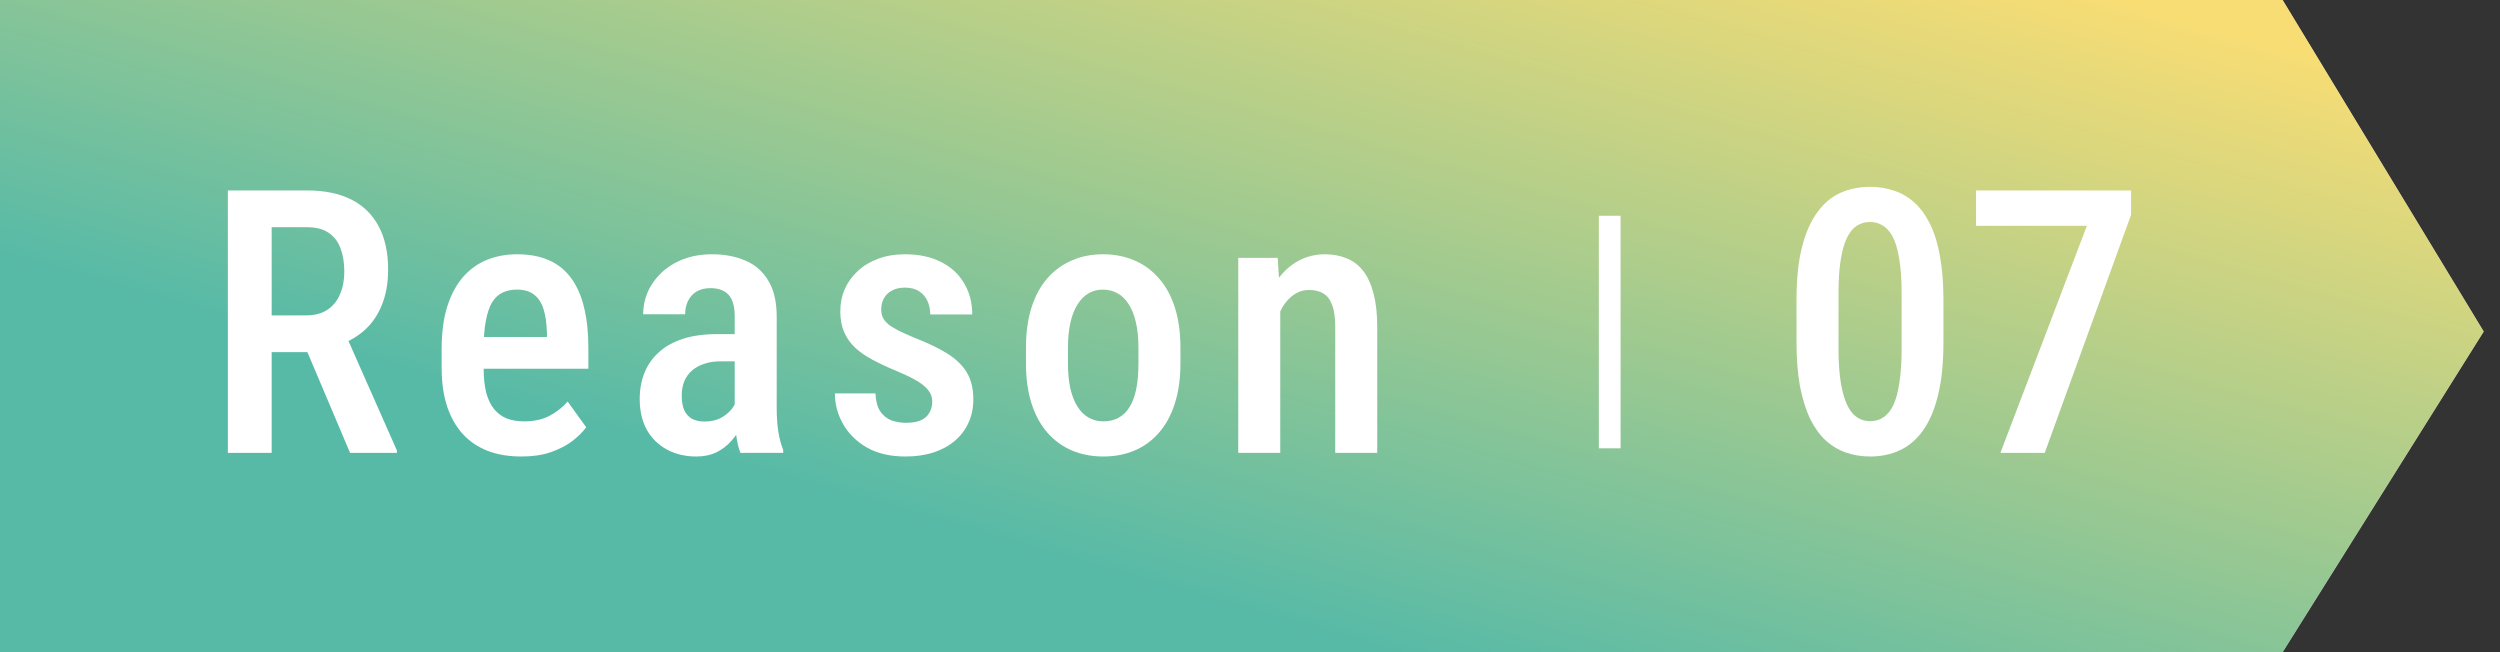 <svg xmlns="http://www.w3.org/2000/svg" width="138" height="36" viewBox="0 0 138 36" fill="none"><rect x="0" y="0" width="138" height="36" fill="#333333" stroke="none"/><path d="M0 0H126L137.1 18.3L126 36H0V0Z" fill="white"></path><path d="M0 0H126L137.1 18.3L126 36H0V0Z" fill="url(#paint0_linear_278_388)" fill-opacity="0.72"></path><path d="M117.635 10.513V11.856L112.869 25H110.421L115.197 12.463H109.078V10.513H117.635Z" fill="white"></path><path d="M107.277 16.543V18.911C107.277 20.045 107.178 21.013 106.979 21.816C106.786 22.612 106.511 23.259 106.153 23.756C105.801 24.254 105.377 24.619 104.879 24.851C104.388 25.083 103.841 25.199 103.237 25.199C102.76 25.199 102.312 25.126 101.894 24.98C101.476 24.834 101.098 24.605 100.76 24.294C100.428 23.982 100.143 23.581 99.904 23.09C99.672 22.592 99.49 21.998 99.357 21.309C99.231 20.619 99.168 19.819 99.168 18.911V16.543C99.168 15.402 99.267 14.44 99.466 13.657C99.665 12.868 99.944 12.228 100.302 11.737C100.66 11.239 101.085 10.878 101.576 10.652C102.073 10.427 102.624 10.314 103.228 10.314C103.705 10.314 104.153 10.387 104.571 10.533C104.989 10.672 105.363 10.894 105.695 11.2C106.027 11.505 106.312 11.903 106.551 12.393C106.79 12.878 106.969 13.465 107.088 14.155C107.214 14.838 107.277 15.634 107.277 16.543ZM104.969 19.259V16.174C104.969 15.604 104.942 15.1 104.889 14.662C104.836 14.224 104.763 13.853 104.67 13.548C104.577 13.242 104.458 12.997 104.312 12.811C104.173 12.619 104.01 12.48 103.825 12.393C103.645 12.301 103.446 12.254 103.228 12.254C102.956 12.254 102.71 12.324 102.491 12.463C102.279 12.602 102.097 12.828 101.944 13.14C101.798 13.445 101.685 13.85 101.606 14.354C101.526 14.851 101.486 15.458 101.486 16.174V19.259C101.486 19.836 101.513 20.343 101.566 20.781C101.619 21.219 101.695 21.597 101.795 21.916C101.894 22.227 102.014 22.483 102.153 22.682C102.292 22.874 102.451 23.017 102.631 23.11C102.816 23.202 103.019 23.249 103.237 23.249C103.516 23.249 103.761 23.176 103.974 23.03C104.193 22.884 104.375 22.655 104.521 22.343C104.667 22.025 104.776 21.61 104.849 21.1C104.929 20.589 104.969 19.975 104.969 19.259Z" fill="white"></path><path d="M70.67 16.533V25H68.352V14.235H70.531L70.67 16.533ZM70.252 19.23H69.516C69.509 18.453 69.592 17.747 69.764 17.11C69.937 16.473 70.182 15.926 70.501 15.468C70.819 15.011 71.201 14.659 71.645 14.414C72.096 14.162 72.597 14.036 73.147 14.036C73.579 14.036 73.97 14.109 74.322 14.255C74.68 14.394 74.985 14.623 75.237 14.941C75.489 15.259 75.681 15.674 75.814 16.185C75.953 16.696 76.023 17.319 76.023 18.055V25H73.705V18.035C73.705 17.531 73.648 17.133 73.535 16.841C73.429 16.543 73.27 16.331 73.058 16.205C72.846 16.072 72.577 16.006 72.252 16.006C71.953 16.006 71.678 16.092 71.426 16.264C71.181 16.43 70.968 16.662 70.789 16.961C70.617 17.253 70.484 17.594 70.391 17.986C70.298 18.37 70.252 18.785 70.252 19.23Z" fill="white"></path><path d="M56.633 20.055V19.19C56.633 18.354 56.736 17.614 56.941 16.971C57.147 16.327 57.439 15.79 57.817 15.359C58.202 14.921 58.653 14.593 59.17 14.374C59.687 14.148 60.258 14.036 60.881 14.036C61.518 14.036 62.095 14.148 62.613 14.374C63.137 14.593 63.588 14.921 63.966 15.359C64.351 15.79 64.646 16.327 64.851 16.971C65.057 17.614 65.16 18.354 65.16 19.19V20.055C65.16 20.891 65.057 21.631 64.851 22.274C64.646 22.918 64.351 23.458 63.966 23.896C63.588 24.327 63.14 24.652 62.623 24.871C62.105 25.09 61.532 25.199 60.901 25.199C60.278 25.199 59.704 25.09 59.18 24.871C58.663 24.652 58.212 24.327 57.827 23.896C57.442 23.458 57.147 22.918 56.941 22.274C56.736 21.631 56.633 20.891 56.633 20.055ZM58.951 19.19V20.055C58.951 20.593 58.998 21.064 59.09 21.468C59.183 21.866 59.316 22.198 59.488 22.463C59.661 22.729 59.867 22.927 60.105 23.06C60.344 23.193 60.609 23.259 60.901 23.259C61.226 23.259 61.508 23.193 61.747 23.06C61.992 22.927 62.195 22.729 62.354 22.463C62.52 22.198 62.642 21.866 62.722 21.468C62.802 21.064 62.842 20.593 62.842 20.055V19.19C62.842 18.659 62.795 18.195 62.702 17.797C62.609 17.392 62.477 17.057 62.304 16.792C62.132 16.52 61.923 16.317 61.677 16.185C61.439 16.052 61.173 15.986 60.881 15.986C60.596 15.986 60.334 16.052 60.095 16.185C59.863 16.317 59.661 16.52 59.488 16.792C59.316 17.057 59.183 17.392 59.09 17.797C58.998 18.195 58.951 18.659 58.951 19.19Z" fill="white"></path><path d="M51.459 22.165C51.459 21.939 51.392 21.74 51.26 21.568C51.134 21.389 50.928 21.213 50.643 21.04C50.358 20.868 49.976 20.682 49.499 20.483C49.001 20.277 48.56 20.072 48.175 19.866C47.791 19.661 47.466 19.435 47.2 19.19C46.935 18.938 46.733 18.649 46.593 18.324C46.454 17.999 46.384 17.621 46.384 17.19C46.384 16.745 46.467 16.334 46.633 15.956C46.799 15.578 47.038 15.246 47.35 14.961C47.661 14.669 48.036 14.444 48.474 14.284C48.912 14.119 49.406 14.036 49.956 14.036C50.733 14.036 51.396 14.178 51.946 14.463C52.504 14.742 52.928 15.133 53.22 15.638C53.519 16.135 53.668 16.709 53.668 17.359H51.349C51.349 17.087 51.3 16.841 51.2 16.623C51.101 16.397 50.948 16.218 50.742 16.085C50.537 15.946 50.275 15.876 49.956 15.876C49.665 15.876 49.419 15.933 49.22 16.046C49.028 16.152 48.882 16.298 48.782 16.483C48.69 16.662 48.643 16.865 48.643 17.09C48.643 17.256 48.673 17.402 48.733 17.528C48.792 17.654 48.892 17.777 49.031 17.896C49.17 18.009 49.356 18.125 49.588 18.244C49.827 18.364 50.129 18.5 50.494 18.652C51.217 18.931 51.817 19.22 52.295 19.518C52.772 19.817 53.13 20.165 53.369 20.563C53.608 20.961 53.727 21.455 53.727 22.045C53.727 22.523 53.638 22.954 53.459 23.339C53.286 23.724 53.034 24.055 52.703 24.334C52.378 24.612 51.983 24.828 51.519 24.98C51.061 25.126 50.55 25.199 49.986 25.199C49.144 25.199 48.431 25.034 47.847 24.702C47.27 24.364 46.832 23.929 46.534 23.398C46.235 22.868 46.086 22.307 46.086 21.717H48.325C48.345 22.142 48.434 22.473 48.593 22.712C48.759 22.951 48.968 23.117 49.22 23.209C49.472 23.296 49.734 23.339 50.006 23.339C50.331 23.339 50.6 23.296 50.812 23.209C51.024 23.117 51.184 22.981 51.29 22.802C51.403 22.622 51.459 22.41 51.459 22.165Z" fill="white"></path><path d="M40.556 22.811V17.448C40.556 17.077 40.503 16.779 40.397 16.553C40.297 16.327 40.148 16.165 39.949 16.065C39.757 15.959 39.515 15.906 39.223 15.906C38.918 15.906 38.659 15.969 38.447 16.095C38.241 16.221 38.085 16.394 37.979 16.613C37.873 16.825 37.82 17.07 37.82 17.349H35.502C35.502 16.918 35.588 16.503 35.76 16.105C35.939 15.707 36.195 15.352 36.526 15.041C36.858 14.729 37.259 14.483 37.73 14.304C38.201 14.125 38.725 14.036 39.302 14.036C39.992 14.036 40.606 14.152 41.143 14.384C41.68 14.609 42.102 14.978 42.407 15.488C42.718 15.992 42.874 16.656 42.874 17.478V22.503C42.874 23 42.904 23.445 42.964 23.836C43.03 24.221 43.12 24.556 43.233 24.841V25H40.874C40.768 24.742 40.689 24.41 40.636 24.005C40.583 23.601 40.556 23.203 40.556 22.811ZM40.864 18.443L40.874 19.946H39.76C39.428 19.946 39.13 19.992 38.865 20.085C38.599 20.171 38.374 20.297 38.188 20.463C38.009 20.622 37.87 20.818 37.77 21.05C37.677 21.282 37.631 21.538 37.631 21.817C37.631 22.155 37.677 22.43 37.77 22.642C37.87 22.855 38.012 23.014 38.198 23.12C38.39 23.219 38.623 23.269 38.895 23.269C39.266 23.269 39.588 23.189 39.86 23.03C40.138 22.864 40.35 22.666 40.496 22.433C40.649 22.201 40.709 21.989 40.675 21.797L41.203 22.762C41.15 23.014 41.05 23.279 40.904 23.558C40.765 23.836 40.583 24.102 40.357 24.354C40.132 24.606 39.86 24.811 39.541 24.971C39.223 25.123 38.855 25.199 38.437 25.199C37.833 25.199 37.296 25.073 36.825 24.821C36.354 24.569 35.983 24.208 35.711 23.737C35.445 23.259 35.312 22.689 35.312 22.025C35.312 21.488 35.402 21.001 35.581 20.563C35.76 20.125 36.026 19.75 36.377 19.438C36.729 19.12 37.17 18.875 37.7 18.702C38.238 18.53 38.865 18.443 39.581 18.443H40.864Z" fill="white"></path><path d="M28.787 25.199C28.09 25.199 27.47 25.097 26.926 24.891C26.382 24.679 25.921 24.367 25.543 23.956C25.165 23.538 24.876 23.027 24.677 22.423C24.478 21.813 24.379 21.107 24.379 20.304V19.269C24.379 18.36 24.482 17.578 24.687 16.921C24.9 16.258 25.192 15.714 25.563 15.289C25.934 14.865 26.372 14.55 26.876 14.344C27.387 14.139 27.941 14.036 28.538 14.036C29.215 14.036 29.802 14.145 30.299 14.364C30.797 14.583 31.204 14.911 31.523 15.349C31.848 15.787 32.087 16.327 32.239 16.971C32.398 17.614 32.478 18.354 32.478 19.19V20.354H25.493V18.603H30.19V18.354C30.176 17.863 30.117 17.442 30.011 17.09C29.904 16.732 29.732 16.46 29.493 16.274C29.261 16.082 28.939 15.986 28.528 15.986C28.23 15.986 27.964 16.042 27.732 16.155C27.5 16.268 27.308 16.45 27.155 16.702C27.009 16.954 26.896 17.293 26.817 17.717C26.737 18.135 26.697 18.652 26.697 19.269V20.304C26.697 20.841 26.744 21.296 26.837 21.667C26.936 22.039 27.082 22.344 27.274 22.583C27.467 22.815 27.699 22.987 27.971 23.1C28.249 23.206 28.571 23.259 28.936 23.259C29.473 23.259 29.934 23.16 30.319 22.961C30.71 22.755 31.049 22.49 31.334 22.165L32.359 23.587C32.166 23.846 31.908 24.102 31.583 24.354C31.258 24.599 30.863 24.801 30.399 24.961C29.941 25.12 29.404 25.199 28.787 25.199Z" fill="white"></path><path d="M12.578 10.513H16.956C17.911 10.513 18.721 10.679 19.384 11.011C20.047 11.342 20.551 11.833 20.896 12.483C21.248 13.127 21.424 13.926 21.424 14.881C21.424 15.604 21.314 16.241 21.095 16.792C20.883 17.342 20.575 17.806 20.17 18.184C19.765 18.556 19.278 18.845 18.707 19.05L18.001 19.438H14.3L14.29 17.409H16.896C17.367 17.409 17.759 17.306 18.07 17.1C18.382 16.894 18.614 16.609 18.767 16.244C18.926 15.88 19.006 15.465 19.006 15.001C19.006 14.503 18.936 14.072 18.797 13.707C18.657 13.336 18.439 13.05 18.14 12.851C17.842 12.646 17.447 12.543 16.956 12.543H14.996V25H12.578V10.513ZM19.324 25L16.568 18.493L19.085 18.483L21.911 24.871V25H19.324Z" fill="white"></path><path d="M88.856 11.91V24.747" stroke="white" stroke-width="1.2"></path><defs><linearGradient id="paint0_linear_278_388" x1="120.96" y1="1.346" x2="108.39" y2="45.233" gradientUnits="userSpaceOnUse"><stop stop-color="#F4D03F"></stop><stop offset="1" stop-color="#16A085"></stop></linearGradient></defs></svg>